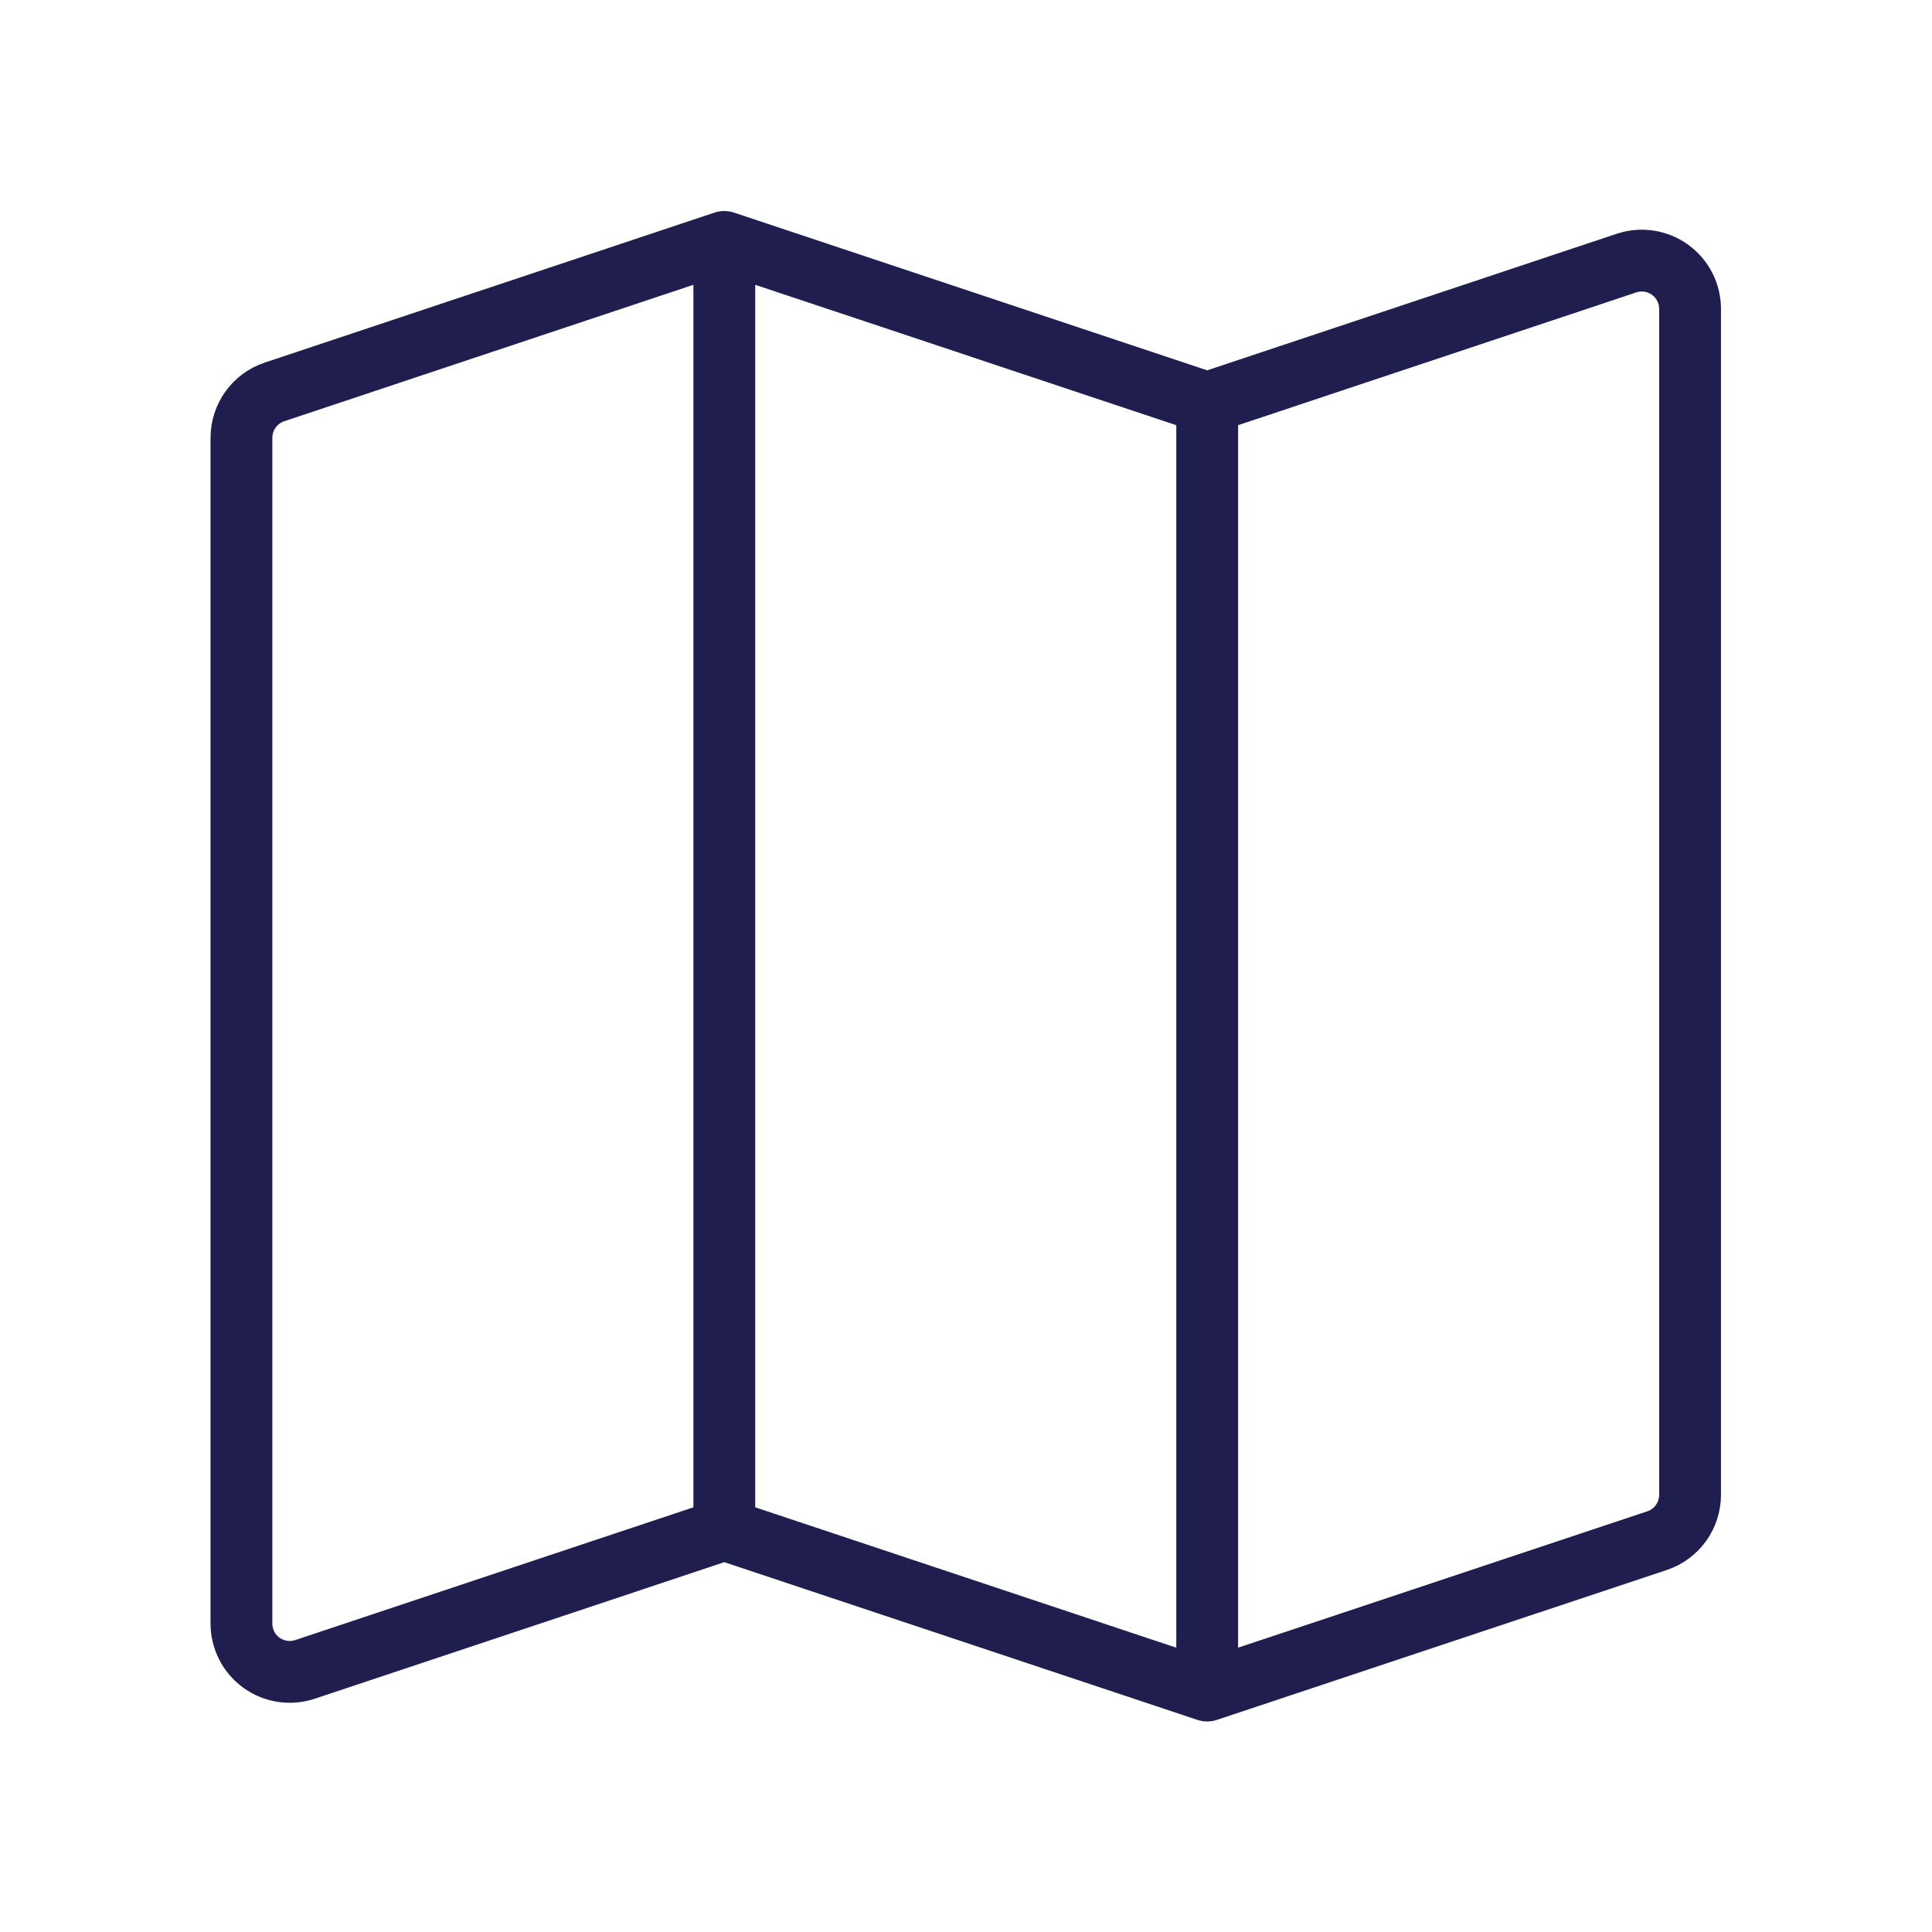 <?xml version="1.0" encoding="UTF-8" standalone="no"?>
<svg
   xmlns:dc="http://purl.org/dc/elements/1.1/"
   xmlns:cc="http://creativecommons.org/ns#"
   xmlns:rdf="http://www.w3.org/1999/02/22-rdf-syntax-ns#"
   xmlns:svg="http://www.w3.org/2000/svg"
   xmlns="http://www.w3.org/2000/svg"
   viewBox="0 0 66.667 66.667"
   height="66.667"
   width="66.667"
   xml:space="preserve"
   id="svg2"
   version="1.1"><defs
     id="defs6"><clipPath
       id="clipPath18"
       clipPathUnits="userSpaceOnUse"><path
         id="path16"
         d="M 0,50 H 50 V 0 H 0 Z" /></clipPath></defs><g
     transform="matrix(1.333,0,0,-1.333,0,66.667)"
     id="g10"><g
       id="g12"><g
         clip-path="url(#clipPath18)"
         id="g14"><g
           transform="translate(31.25,6.25)"
           id="g20"><path
             id="path22"
             style="fill:none;stroke:#201e4f;stroke-width:1.6;stroke-linecap:round;stroke-linejoin:round;stroke-miterlimit:4;stroke-dasharray:none;stroke-opacity:1"
             d="M 0,0 V 33.333 M 0,0 11.646,3.881 c 0.249,0.083 0.465,0.243 0.619,0.456 0.153,0.213 0.235,0.469 0.235,0.732 v 30.698 c 0,0.198 -0.047,0.393 -0.137,0.569 -0.091,0.177 -0.222,0.329 -0.383,0.445 -0.16,0.115 -0.346,0.191 -0.542,0.221 -0.196,0.03 -0.396,0.013 -0.584,-0.05 L 0,33.333 M -12.5,37.5 0,33.333 M -12.5,4.167 V 37.5 M -12.5,4.167 0,0 M -12.5,4.167 -23.354,0.548 c -0.188,-0.063 -0.389,-0.08 -0.585,-0.05 -0.196,0.03 -0.382,0.106 -0.542,0.222 -0.161,0.116 -0.292,0.268 -0.382,0.445 C -24.953,1.342 -25,1.537 -25,1.735 v 30.696 c 0,0.262 0.083,0.518 0.236,0.731 0.153,0.212 0.369,0.372 0.618,0.455 L -12.5,37.5" /></g></g></g></g></svg>